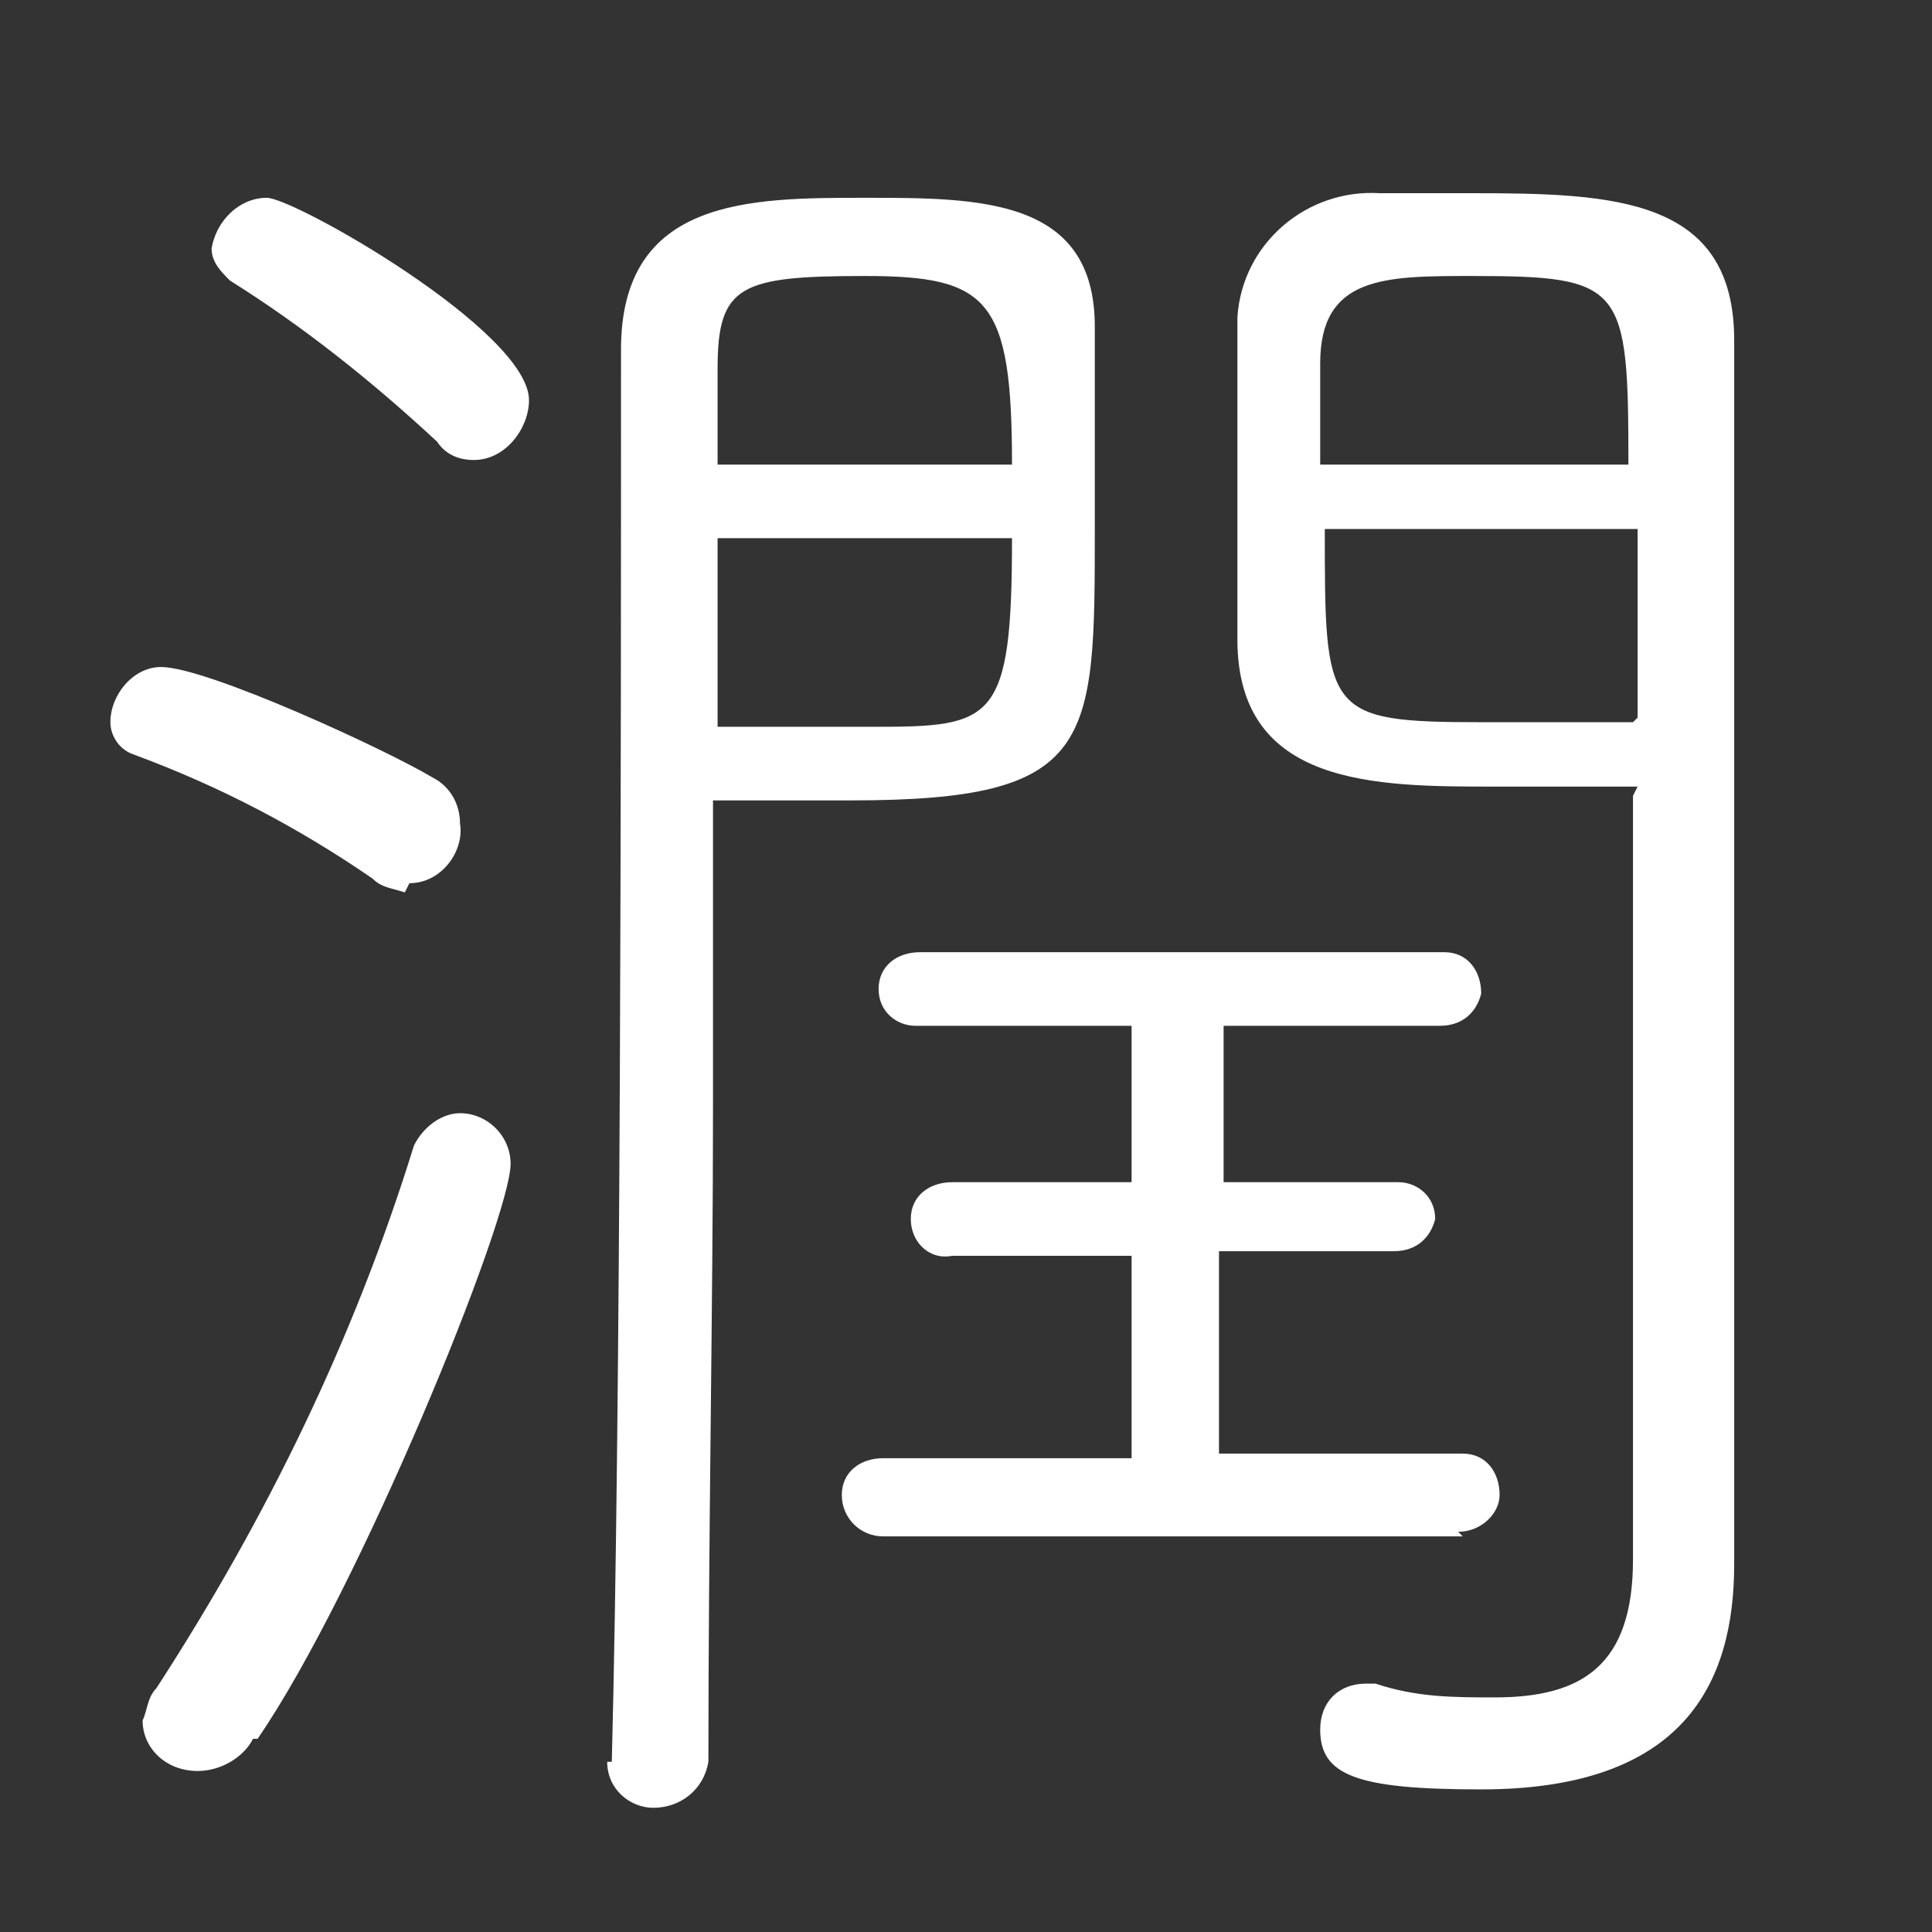 <svg viewBox="0 0 42 42" xmlns="http://www.w3.org/2000/svg"><rect x="0" y="0" width="42" height="42" fill="#333333" stroke="none"/><path d="m0 0h42v42h-42z" fill="none"/><path d="m35.5 17.3v2.6 14c0 2.3-1.1 3-3 3-.9 0-1.7 0-2.6-.3h-.2c-.6 0-1 .4-1 1 0 1 .8 1.3 3.5 1.3 4.4 0 5.5-2.3 5.5-4.9s0-3.3 0-5.3c0-6.3 0-14.3 0-21.3 0-3.1-2.6-3.2-5.7-3.2s-1.3 0-2 0c-1.6-.1-3 1.1-3.1 2.7v2.9s0 2.7 0 4.1c0 3.2 3 3.2 5.6 3.2s2 0 3.1 0zm-22.3 21c0 .6.5 1 1 1 .6 0 1.1-.4 1.2-1 0-5 .1-9.9.1-14.2s0-4.7 0-6.7h3c5.3 0 5.3-1.2 5.3-5.9s0-3 0-4.4c0-2.8-2.5-2.8-5-2.8s-5.3 0-5.3 3.3c0 8.9 0 22.9-.2 30.7zm18.5-5c.5 0 .9-.4.9-.8 0-.5-.3-.9-.8-.9h-5.3s0-4.4 0-4.4h3.8c.5 0 .8-.3.9-.7 0-.5-.4-.8-.8-.8h-3.8s0-3.4 0-3.4h4.7c.5 0 .8-.3.9-.7 0-.5-.3-.9-.8-.9h-11.4c-.5 0-.9.3-.9.8 0 .5.4.8.8.8h4.7s0 3.4 0 3.4h-3.9c-.5 0-.9.3-.9.8 0 .5.4.9.9.8h3.9s0 4.4 0 4.4h-5.4c-.5 0-.9.3-.9.8 0 .5.4.9.9.9h12.6zm-26.1 4.5c2.2-3.2 5.5-11.3 5.5-12.5 0-.6-.5-1.1-1.1-1.1-.4 0-.8.3-1 .7-1.3 4.2-3.2 8.1-5.6 11.8-.2.2-.2.5-.3.7 0 .6.5 1.1 1.2 1.1.5 0 1-.3 1.2-.7zm29.9-22.1c-1.1 0-2.3 0-3.3 0-3.4 0-3.4-.2-3.4-4.2h6.8v4.1zm-6.8-5.6c0-.8 0-1.6 0-2.2 0-1.9 1.4-1.9 3.3-1.9 3.3 0 3.4.2 3.4 4.1zm-6.7 1.6c0 4-.4 4.1-3 4.1s-2.2 0-3.4 0v-4.1zm-6.4-1.6v-2.1c0-1.8.5-2 3.2-2s3.2.5 3.2 4.1zm-6.7 9.1c.7 0 1.2-.7 1.1-1.3 0-.4-.2-.8-.6-1-1-.6-4.9-2.4-5.9-2.4-.6 0-1.1.6-1.1 1.2 0 .3.2.6.5.7 1.9.7 3.6 1.6 5.2 2.7.2.2.4.2.7.3zm1.4-9.2c.7 0 1.2-.7 1.2-1.3 0-1.5-5.1-4.4-5.7-4.4s-1.1.5-1.2 1.1c0 .3.2.5.4.7 1.6 1 3.1 2.2 4.5 3.5.2.3.5.4.8.4z" fill="#fff"/></svg>